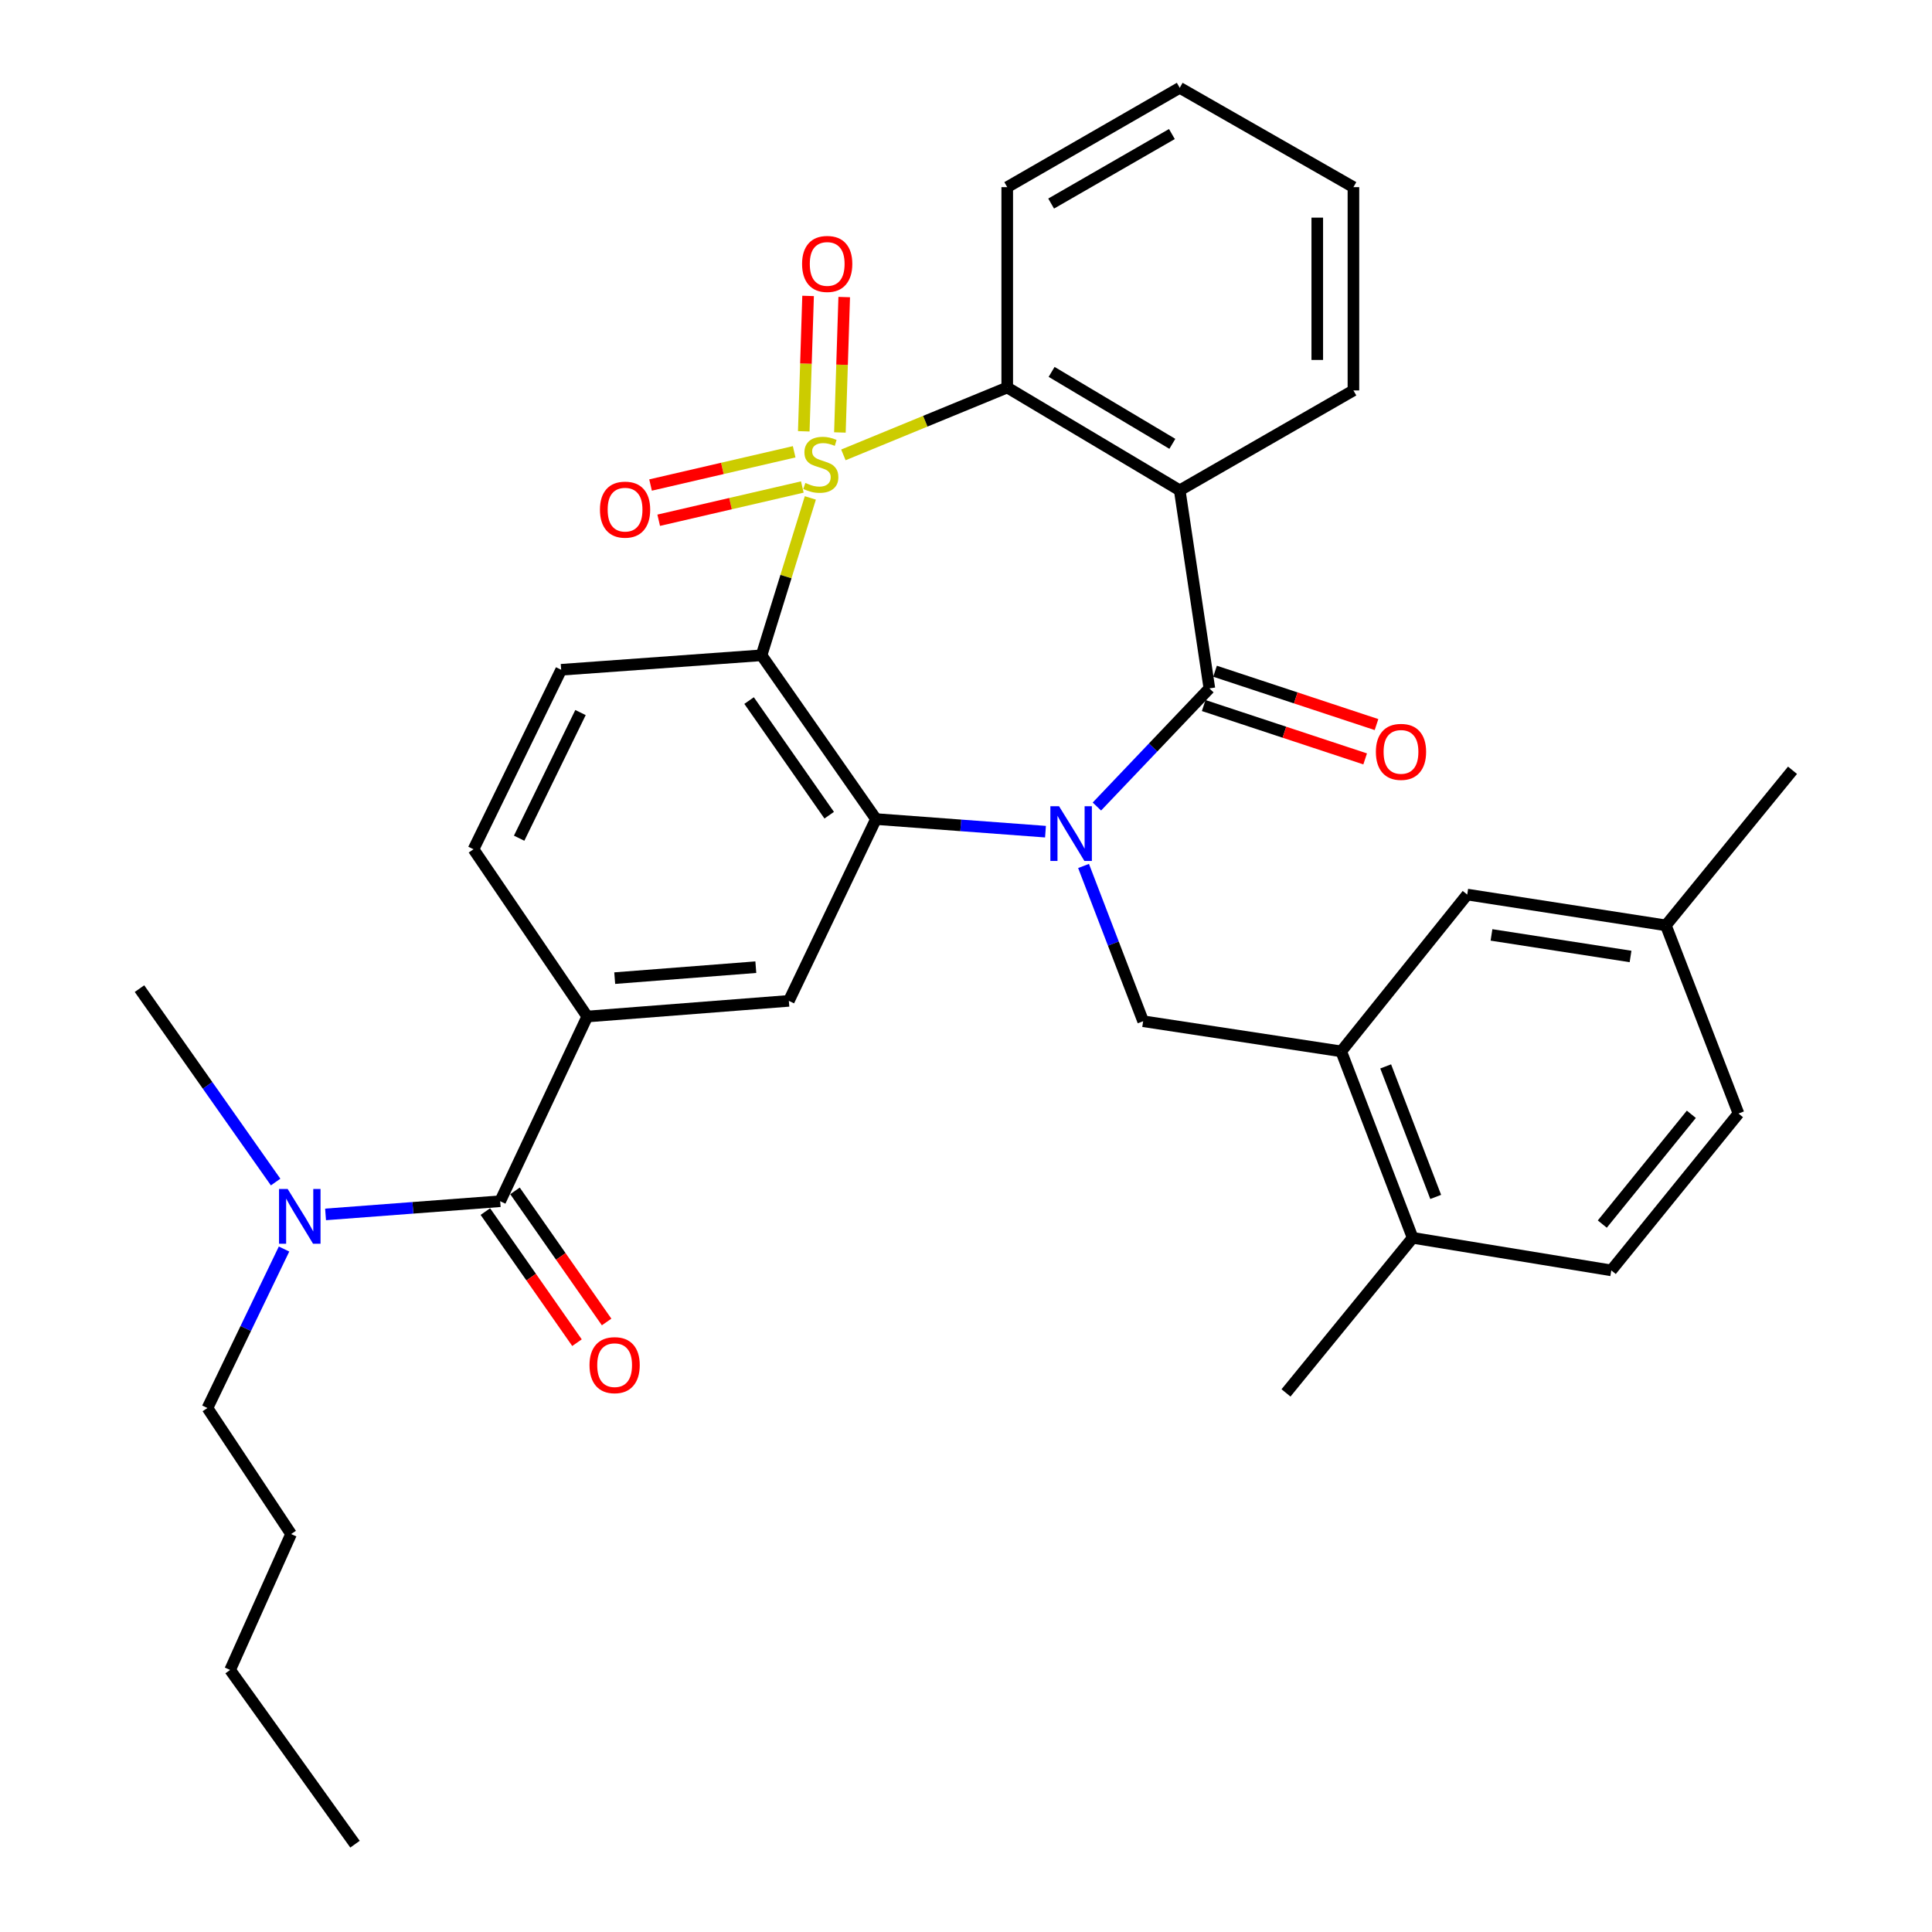 <?xml version='1.0' encoding='iso-8859-1'?>
<svg version='1.1' baseProfile='full'
              xmlns='http://www.w3.org/2000/svg'
                      xmlns:rdkit='http://www.rdkit.org/xml'
                      xmlns:xlink='http://www.w3.org/1999/xlink'
                  xml:space='preserve'
width='1000px' height='1000px' viewBox='0 0 1000 1000'>
<!-- END OF HEADER -->
<rect style='opacity:1.0;fill:#FFFFFF;stroke:none' width='1000' height='1000' x='0' y='0'> </rect>
<path class='bond-1' d='M 419.432,257.725 L 406.803,298.451' style='fill:none;fill-rule:evenodd;stroke:#CCCC00;stroke-width:6px;stroke-linecap:butt;stroke-linejoin:miter;stroke-opacity:1' />
<path class='bond-1' d='M 406.803,298.451 L 394.175,339.178' style='fill:none;fill-rule:evenodd;stroke:#000000;stroke-width:6px;stroke-linecap:butt;stroke-linejoin:miter;stroke-opacity:1' />
<path class='bond-5' d='M 436.537,235.449 L 478.938,218.015' style='fill:none;fill-rule:evenodd;stroke:#CCCC00;stroke-width:6px;stroke-linecap:butt;stroke-linejoin:miter;stroke-opacity:1' />
<path class='bond-5' d='M 478.938,218.015 L 521.34,200.58' style='fill:none;fill-rule:evenodd;stroke:#000000;stroke-width:6px;stroke-linecap:butt;stroke-linejoin:miter;stroke-opacity:1' />
<path class='bond-11' d='M 434.732,223.839 L 435.848,188.802' style='fill:none;fill-rule:evenodd;stroke:#CCCC00;stroke-width:6px;stroke-linecap:butt;stroke-linejoin:miter;stroke-opacity:1' />
<path class='bond-11' d='M 435.848,188.802 L 436.965,153.764' style='fill:none;fill-rule:evenodd;stroke:#FF0000;stroke-width:6px;stroke-linecap:butt;stroke-linejoin:miter;stroke-opacity:1' />
<path class='bond-11' d='M 416.031,223.243 L 417.148,188.206' style='fill:none;fill-rule:evenodd;stroke:#CCCC00;stroke-width:6px;stroke-linecap:butt;stroke-linejoin:miter;stroke-opacity:1' />
<path class='bond-11' d='M 417.148,188.206 L 418.264,153.168' style='fill:none;fill-rule:evenodd;stroke:#FF0000;stroke-width:6px;stroke-linecap:butt;stroke-linejoin:miter;stroke-opacity:1' />
<path class='bond-12' d='M 411.059,233.845 L 373.892,242.447' style='fill:none;fill-rule:evenodd;stroke:#CCCC00;stroke-width:6px;stroke-linecap:butt;stroke-linejoin:miter;stroke-opacity:1' />
<path class='bond-12' d='M 373.892,242.447 L 336.726,251.05' style='fill:none;fill-rule:evenodd;stroke:#FF0000;stroke-width:6px;stroke-linecap:butt;stroke-linejoin:miter;stroke-opacity:1' />
<path class='bond-12' d='M 415.278,252.073 L 378.111,260.675' style='fill:none;fill-rule:evenodd;stroke:#CCCC00;stroke-width:6px;stroke-linecap:butt;stroke-linejoin:miter;stroke-opacity:1' />
<path class='bond-12' d='M 378.111,260.675 L 340.944,269.278' style='fill:none;fill-rule:evenodd;stroke:#FF0000;stroke-width:6px;stroke-linecap:butt;stroke-linejoin:miter;stroke-opacity:1' />
<path class='bond-0' d='M 541.142,430.472 L 497.277,427.208' style='fill:none;fill-rule:evenodd;stroke:#0000FF;stroke-width:6px;stroke-linecap:butt;stroke-linejoin:miter;stroke-opacity:1' />
<path class='bond-0' d='M 497.277,427.208 L 453.412,423.944' style='fill:none;fill-rule:evenodd;stroke:#000000;stroke-width:6px;stroke-linecap:butt;stroke-linejoin:miter;stroke-opacity:1' />
<path class='bond-6' d='M 560.847,448.22 L 576.268,488.402' style='fill:none;fill-rule:evenodd;stroke:#0000FF;stroke-width:6px;stroke-linecap:butt;stroke-linejoin:miter;stroke-opacity:1' />
<path class='bond-6' d='M 576.268,488.402 L 591.689,528.584' style='fill:none;fill-rule:evenodd;stroke:#000000;stroke-width:6px;stroke-linecap:butt;stroke-linejoin:miter;stroke-opacity:1' />
<path class='bond-34' d='M 567.749,417.455 L 596.859,386.882' style='fill:none;fill-rule:evenodd;stroke:#0000FF;stroke-width:6px;stroke-linecap:butt;stroke-linejoin:miter;stroke-opacity:1' />
<path class='bond-34' d='M 596.859,386.882 L 625.969,356.308' style='fill:none;fill-rule:evenodd;stroke:#000000;stroke-width:6px;stroke-linecap:butt;stroke-linejoin:miter;stroke-opacity:1' />
<path class='bond-3' d='M 394.175,339.178 L 453.412,423.944' style='fill:none;fill-rule:evenodd;stroke:#000000;stroke-width:6px;stroke-linecap:butt;stroke-linejoin:miter;stroke-opacity:1' />
<path class='bond-3' d='M 387.725,362.611 L 429.191,421.947' style='fill:none;fill-rule:evenodd;stroke:#000000;stroke-width:6px;stroke-linecap:butt;stroke-linejoin:miter;stroke-opacity:1' />
<path class='bond-13' d='M 394.175,339.178 L 290.46,346.673' style='fill:none;fill-rule:evenodd;stroke:#000000;stroke-width:6px;stroke-linecap:butt;stroke-linejoin:miter;stroke-opacity:1' />
<path class='bond-2' d='M 625.969,356.308 L 610.627,253.789' style='fill:none;fill-rule:evenodd;stroke:#000000;stroke-width:6px;stroke-linecap:butt;stroke-linejoin:miter;stroke-opacity:1' />
<path class='bond-14' d='M 623.034,365.191 L 664.82,378.998' style='fill:none;fill-rule:evenodd;stroke:#000000;stroke-width:6px;stroke-linecap:butt;stroke-linejoin:miter;stroke-opacity:1' />
<path class='bond-14' d='M 664.82,378.998 L 706.606,392.806' style='fill:none;fill-rule:evenodd;stroke:#FF0000;stroke-width:6px;stroke-linecap:butt;stroke-linejoin:miter;stroke-opacity:1' />
<path class='bond-14' d='M 628.904,347.426 L 670.69,361.233' style='fill:none;fill-rule:evenodd;stroke:#000000;stroke-width:6px;stroke-linecap:butt;stroke-linejoin:miter;stroke-opacity:1' />
<path class='bond-14' d='M 670.69,361.233 L 712.476,375.041' style='fill:none;fill-rule:evenodd;stroke:#FF0000;stroke-width:6px;stroke-linecap:butt;stroke-linejoin:miter;stroke-opacity:1' />
<path class='bond-8' d='M 453.412,423.944 L 408.311,518.045' style='fill:none;fill-rule:evenodd;stroke:#000000;stroke-width:6px;stroke-linecap:butt;stroke-linejoin:miter;stroke-opacity:1' />
<path class='bond-4' d='M 610.627,253.789 L 521.34,200.58' style='fill:none;fill-rule:evenodd;stroke:#000000;stroke-width:6px;stroke-linecap:butt;stroke-linejoin:miter;stroke-opacity:1' />
<path class='bond-4' d='M 606.812,229.735 L 544.311,192.489' style='fill:none;fill-rule:evenodd;stroke:#000000;stroke-width:6px;stroke-linecap:butt;stroke-linejoin:miter;stroke-opacity:1' />
<path class='bond-21' d='M 610.627,253.789 L 700.528,202.087' style='fill:none;fill-rule:evenodd;stroke:#000000;stroke-width:6px;stroke-linecap:butt;stroke-linejoin:miter;stroke-opacity:1' />
<path class='bond-24' d='M 521.34,200.58 L 521.34,96.865' style='fill:none;fill-rule:evenodd;stroke:#000000;stroke-width:6px;stroke-linecap:butt;stroke-linejoin:miter;stroke-opacity:1' />
<path class='bond-10' d='M 591.689,528.584 L 694.208,544.186' style='fill:none;fill-rule:evenodd;stroke:#000000;stroke-width:6px;stroke-linecap:butt;stroke-linejoin:miter;stroke-opacity:1' />
<path class='bond-7' d='M 258.892,621.749 L 303.973,526.152' style='fill:none;fill-rule:evenodd;stroke:#000000;stroke-width:6px;stroke-linecap:butt;stroke-linejoin:miter;stroke-opacity:1' />
<path class='bond-15' d='M 258.892,621.749 L 213.7,625.164' style='fill:none;fill-rule:evenodd;stroke:#000000;stroke-width:6px;stroke-linecap:butt;stroke-linejoin:miter;stroke-opacity:1' />
<path class='bond-15' d='M 213.7,625.164 L 168.508,628.579' style='fill:none;fill-rule:evenodd;stroke:#0000FF;stroke-width:6px;stroke-linecap:butt;stroke-linejoin:miter;stroke-opacity:1' />
<path class='bond-17' d='M 251.224,627.108 L 274.936,661.038' style='fill:none;fill-rule:evenodd;stroke:#000000;stroke-width:6px;stroke-linecap:butt;stroke-linejoin:miter;stroke-opacity:1' />
<path class='bond-17' d='M 274.936,661.038 L 298.648,694.969' style='fill:none;fill-rule:evenodd;stroke:#FF0000;stroke-width:6px;stroke-linecap:butt;stroke-linejoin:miter;stroke-opacity:1' />
<path class='bond-17' d='M 266.56,616.39 L 290.272,650.321' style='fill:none;fill-rule:evenodd;stroke:#000000;stroke-width:6px;stroke-linecap:butt;stroke-linejoin:miter;stroke-opacity:1' />
<path class='bond-17' d='M 290.272,650.321 L 313.984,684.251' style='fill:none;fill-rule:evenodd;stroke:#FF0000;stroke-width:6px;stroke-linecap:butt;stroke-linejoin:miter;stroke-opacity:1' />
<path class='bond-36' d='M 408.311,518.045 L 303.973,526.152' style='fill:none;fill-rule:evenodd;stroke:#000000;stroke-width:6px;stroke-linecap:butt;stroke-linejoin:miter;stroke-opacity:1' />
<path class='bond-36' d='M 391.211,500.607 L 318.174,506.282' style='fill:none;fill-rule:evenodd;stroke:#000000;stroke-width:6px;stroke-linecap:butt;stroke-linejoin:miter;stroke-opacity:1' />
<path class='bond-9' d='M 303.973,526.152 L 245.089,439.578' style='fill:none;fill-rule:evenodd;stroke:#000000;stroke-width:6px;stroke-linecap:butt;stroke-linejoin:miter;stroke-opacity:1' />
<path class='bond-18' d='M 694.208,544.186 L 731.191,640.698' style='fill:none;fill-rule:evenodd;stroke:#000000;stroke-width:6px;stroke-linecap:butt;stroke-linejoin:miter;stroke-opacity:1' />
<path class='bond-18' d='M 717.227,551.968 L 743.115,619.526' style='fill:none;fill-rule:evenodd;stroke:#000000;stroke-width:6px;stroke-linecap:butt;stroke-linejoin:miter;stroke-opacity:1' />
<path class='bond-19' d='M 694.208,544.186 L 759.433,463.027' style='fill:none;fill-rule:evenodd;stroke:#000000;stroke-width:6px;stroke-linecap:butt;stroke-linejoin:miter;stroke-opacity:1' />
<path class='bond-16' d='M 290.46,346.673 L 245.089,439.578' style='fill:none;fill-rule:evenodd;stroke:#000000;stroke-width:6px;stroke-linecap:butt;stroke-linejoin:miter;stroke-opacity:1' />
<path class='bond-16' d='M 300.466,368.819 L 268.706,433.852' style='fill:none;fill-rule:evenodd;stroke:#000000;stroke-width:6px;stroke-linecap:butt;stroke-linejoin:miter;stroke-opacity:1' />
<path class='bond-25' d='M 147.019,646.499 L 127.196,687.645' style='fill:none;fill-rule:evenodd;stroke:#0000FF;stroke-width:6px;stroke-linecap:butt;stroke-linejoin:miter;stroke-opacity:1' />
<path class='bond-25' d='M 127.196,687.645 L 107.374,728.79' style='fill:none;fill-rule:evenodd;stroke:#000000;stroke-width:6px;stroke-linecap:butt;stroke-linejoin:miter;stroke-opacity:1' />
<path class='bond-26' d='M 142.664,611.823 L 107.431,561.769' style='fill:none;fill-rule:evenodd;stroke:#0000FF;stroke-width:6px;stroke-linecap:butt;stroke-linejoin:miter;stroke-opacity:1' />
<path class='bond-26' d='M 107.431,561.769 L 72.199,511.714' style='fill:none;fill-rule:evenodd;stroke:#000000;stroke-width:6px;stroke-linecap:butt;stroke-linejoin:miter;stroke-opacity:1' />
<path class='bond-20' d='M 731.191,640.698 L 834.002,657.547' style='fill:none;fill-rule:evenodd;stroke:#000000;stroke-width:6px;stroke-linecap:butt;stroke-linejoin:miter;stroke-opacity:1' />
<path class='bond-27' d='M 731.191,640.698 L 665.634,720.963' style='fill:none;fill-rule:evenodd;stroke:#000000;stroke-width:6px;stroke-linecap:butt;stroke-linejoin:miter;stroke-opacity:1' />
<path class='bond-22' d='M 759.433,463.027 L 862.254,478.972' style='fill:none;fill-rule:evenodd;stroke:#000000;stroke-width:6px;stroke-linecap:butt;stroke-linejoin:miter;stroke-opacity:1' />
<path class='bond-22' d='M 771.989,483.908 L 843.964,495.069' style='fill:none;fill-rule:evenodd;stroke:#000000;stroke-width:6px;stroke-linecap:butt;stroke-linejoin:miter;stroke-opacity:1' />
<path class='bond-37' d='M 834.002,657.547 L 899.84,576.367' style='fill:none;fill-rule:evenodd;stroke:#000000;stroke-width:6px;stroke-linecap:butt;stroke-linejoin:miter;stroke-opacity:1' />
<path class='bond-37' d='M 829.346,633.585 L 875.433,576.759' style='fill:none;fill-rule:evenodd;stroke:#000000;stroke-width:6px;stroke-linecap:butt;stroke-linejoin:miter;stroke-opacity:1' />
<path class='bond-35' d='M 700.528,202.087 L 700.528,96.865' style='fill:none;fill-rule:evenodd;stroke:#000000;stroke-width:6px;stroke-linecap:butt;stroke-linejoin:miter;stroke-opacity:1' />
<path class='bond-35' d='M 681.818,186.304 L 681.818,112.648' style='fill:none;fill-rule:evenodd;stroke:#000000;stroke-width:6px;stroke-linecap:butt;stroke-linejoin:miter;stroke-opacity:1' />
<path class='bond-23' d='M 862.254,478.972 L 899.84,576.367' style='fill:none;fill-rule:evenodd;stroke:#000000;stroke-width:6px;stroke-linecap:butt;stroke-linejoin:miter;stroke-opacity:1' />
<path class='bond-28' d='M 862.254,478.972 L 927.801,398.697' style='fill:none;fill-rule:evenodd;stroke:#000000;stroke-width:6px;stroke-linecap:butt;stroke-linejoin:miter;stroke-opacity:1' />
<path class='bond-32' d='M 521.34,96.865 L 610.627,45.455' style='fill:none;fill-rule:evenodd;stroke:#000000;stroke-width:6px;stroke-linecap:butt;stroke-linejoin:miter;stroke-opacity:1' />
<path class='bond-32' d='M 544.069,105.368 L 606.57,69.38' style='fill:none;fill-rule:evenodd;stroke:#000000;stroke-width:6px;stroke-linecap:butt;stroke-linejoin:miter;stroke-opacity:1' />
<path class='bond-29' d='M 107.374,728.79 L 150.666,794.015' style='fill:none;fill-rule:evenodd;stroke:#000000;stroke-width:6px;stroke-linecap:butt;stroke-linejoin:miter;stroke-opacity:1' />
<path class='bond-31' d='M 150.666,794.015 L 119.109,864.364' style='fill:none;fill-rule:evenodd;stroke:#000000;stroke-width:6px;stroke-linecap:butt;stroke-linejoin:miter;stroke-opacity:1' />
<path class='bond-30' d='M 700.528,96.865 L 610.627,45.455' style='fill:none;fill-rule:evenodd;stroke:#000000;stroke-width:6px;stroke-linecap:butt;stroke-linejoin:miter;stroke-opacity:1' />
<path class='bond-33' d='M 119.109,864.364 L 183.752,954.545' style='fill:none;fill-rule:evenodd;stroke:#000000;stroke-width:6px;stroke-linecap:butt;stroke-linejoin:miter;stroke-opacity:1' />
<path  class='atom-0' d='M 416.849 249.975
Q 417.169 250.095, 418.489 250.655
Q 419.809 251.215, 421.249 251.575
Q 422.729 251.895, 424.169 251.895
Q 426.849 251.895, 428.409 250.615
Q 429.969 249.295, 429.969 247.015
Q 429.969 245.455, 429.169 244.495
Q 428.409 243.535, 427.209 243.015
Q 426.009 242.495, 424.009 241.895
Q 421.489 241.135, 419.969 240.415
Q 418.489 239.695, 417.409 238.175
Q 416.369 236.655, 416.369 234.095
Q 416.369 230.535, 418.769 228.335
Q 421.209 226.135, 426.009 226.135
Q 429.289 226.135, 433.009 227.695
L 432.089 230.775
Q 428.689 229.375, 426.129 229.375
Q 423.369 229.375, 421.849 230.535
Q 420.329 231.655, 420.369 233.615
Q 420.369 235.135, 421.129 236.055
Q 421.929 236.975, 423.049 237.495
Q 424.209 238.015, 426.129 238.615
Q 428.689 239.415, 430.209 240.215
Q 431.729 241.015, 432.809 242.655
Q 433.929 244.255, 433.929 247.015
Q 433.929 250.935, 431.289 253.055
Q 428.689 255.135, 424.329 255.135
Q 421.809 255.135, 419.889 254.575
Q 418.009 254.055, 415.769 253.135
L 416.849 249.975
' fill='#CCCC00'/>
<path  class='atom-1' d='M 548.154 417.3
L 557.434 432.3
Q 558.354 433.78, 559.834 436.46
Q 561.314 439.14, 561.394 439.3
L 561.394 417.3
L 565.154 417.3
L 565.154 445.62
L 561.274 445.62
L 551.314 429.22
Q 550.154 427.3, 548.914 425.1
Q 547.714 422.9, 547.354 422.22
L 547.354 445.62
L 543.674 445.62
L 543.674 417.3
L 548.154 417.3
' fill='#0000FF'/>
<path  class='atom-12' d='M 415.154 136.61
Q 415.154 129.81, 418.514 126.01
Q 421.874 122.21, 428.154 122.21
Q 434.434 122.21, 437.794 126.01
Q 441.154 129.81, 441.154 136.61
Q 441.154 143.49, 437.754 147.41
Q 434.354 151.29, 428.154 151.29
Q 421.914 151.29, 418.514 147.41
Q 415.154 143.53, 415.154 136.61
M 428.154 148.09
Q 432.474 148.09, 434.794 145.21
Q 437.154 142.29, 437.154 136.61
Q 437.154 131.05, 434.794 128.25
Q 432.474 125.41, 428.154 125.41
Q 423.834 125.41, 421.474 128.21
Q 419.154 131.01, 419.154 136.61
Q 419.154 142.33, 421.474 145.21
Q 423.834 148.09, 428.154 148.09
' fill='#FF0000'/>
<path  class='atom-13' d='M 310.535 263.785
Q 310.535 256.985, 313.895 253.185
Q 317.255 249.385, 323.535 249.385
Q 329.815 249.385, 333.175 253.185
Q 336.535 256.985, 336.535 263.785
Q 336.535 270.665, 333.135 274.585
Q 329.735 278.465, 323.535 278.465
Q 317.295 278.465, 313.895 274.585
Q 310.535 270.705, 310.535 263.785
M 323.535 275.265
Q 327.855 275.265, 330.175 272.385
Q 332.535 269.465, 332.535 263.785
Q 332.535 258.225, 330.175 255.425
Q 327.855 252.585, 323.535 252.585
Q 319.215 252.585, 316.855 255.385
Q 314.535 258.185, 314.535 263.785
Q 314.535 269.505, 316.855 272.385
Q 319.215 275.265, 323.535 275.265
' fill='#FF0000'/>
<path  class='atom-15' d='M 712.152 389.162
Q 712.152 382.362, 715.512 378.562
Q 718.872 374.762, 725.152 374.762
Q 731.432 374.762, 734.792 378.562
Q 738.152 382.362, 738.152 389.162
Q 738.152 396.042, 734.752 399.962
Q 731.352 403.842, 725.152 403.842
Q 718.912 403.842, 715.512 399.962
Q 712.152 396.082, 712.152 389.162
M 725.152 400.642
Q 729.472 400.642, 731.792 397.762
Q 734.152 394.842, 734.152 389.162
Q 734.152 383.602, 731.792 380.802
Q 729.472 377.962, 725.152 377.962
Q 720.832 377.962, 718.472 380.762
Q 716.152 383.562, 716.152 389.162
Q 716.152 394.882, 718.472 397.762
Q 720.832 400.642, 725.152 400.642
' fill='#FF0000'/>
<path  class='atom-16' d='M 148.907 615.427
L 158.187 630.427
Q 159.107 631.907, 160.587 634.587
Q 162.067 637.267, 162.147 637.427
L 162.147 615.427
L 165.907 615.427
L 165.907 643.747
L 162.027 643.747
L 152.067 627.347
Q 150.907 625.427, 149.667 623.227
Q 148.467 621.027, 148.107 620.347
L 148.107 643.747
L 144.427 643.747
L 144.427 615.427
L 148.907 615.427
' fill='#0000FF'/>
<path  class='atom-18' d='M 305.13 706.595
Q 305.13 699.795, 308.49 695.995
Q 311.85 692.195, 318.13 692.195
Q 324.41 692.195, 327.77 695.995
Q 331.13 699.795, 331.13 706.595
Q 331.13 713.475, 327.73 717.395
Q 324.33 721.275, 318.13 721.275
Q 311.89 721.275, 308.49 717.395
Q 305.13 713.515, 305.13 706.595
M 318.13 718.075
Q 322.45 718.075, 324.77 715.195
Q 327.13 712.275, 327.13 706.595
Q 327.13 701.035, 324.77 698.235
Q 322.45 695.395, 318.13 695.395
Q 313.81 695.395, 311.45 698.195
Q 309.13 700.995, 309.13 706.595
Q 309.13 712.315, 311.45 715.195
Q 313.81 718.075, 318.13 718.075
' fill='#FF0000'/>
</svg>

